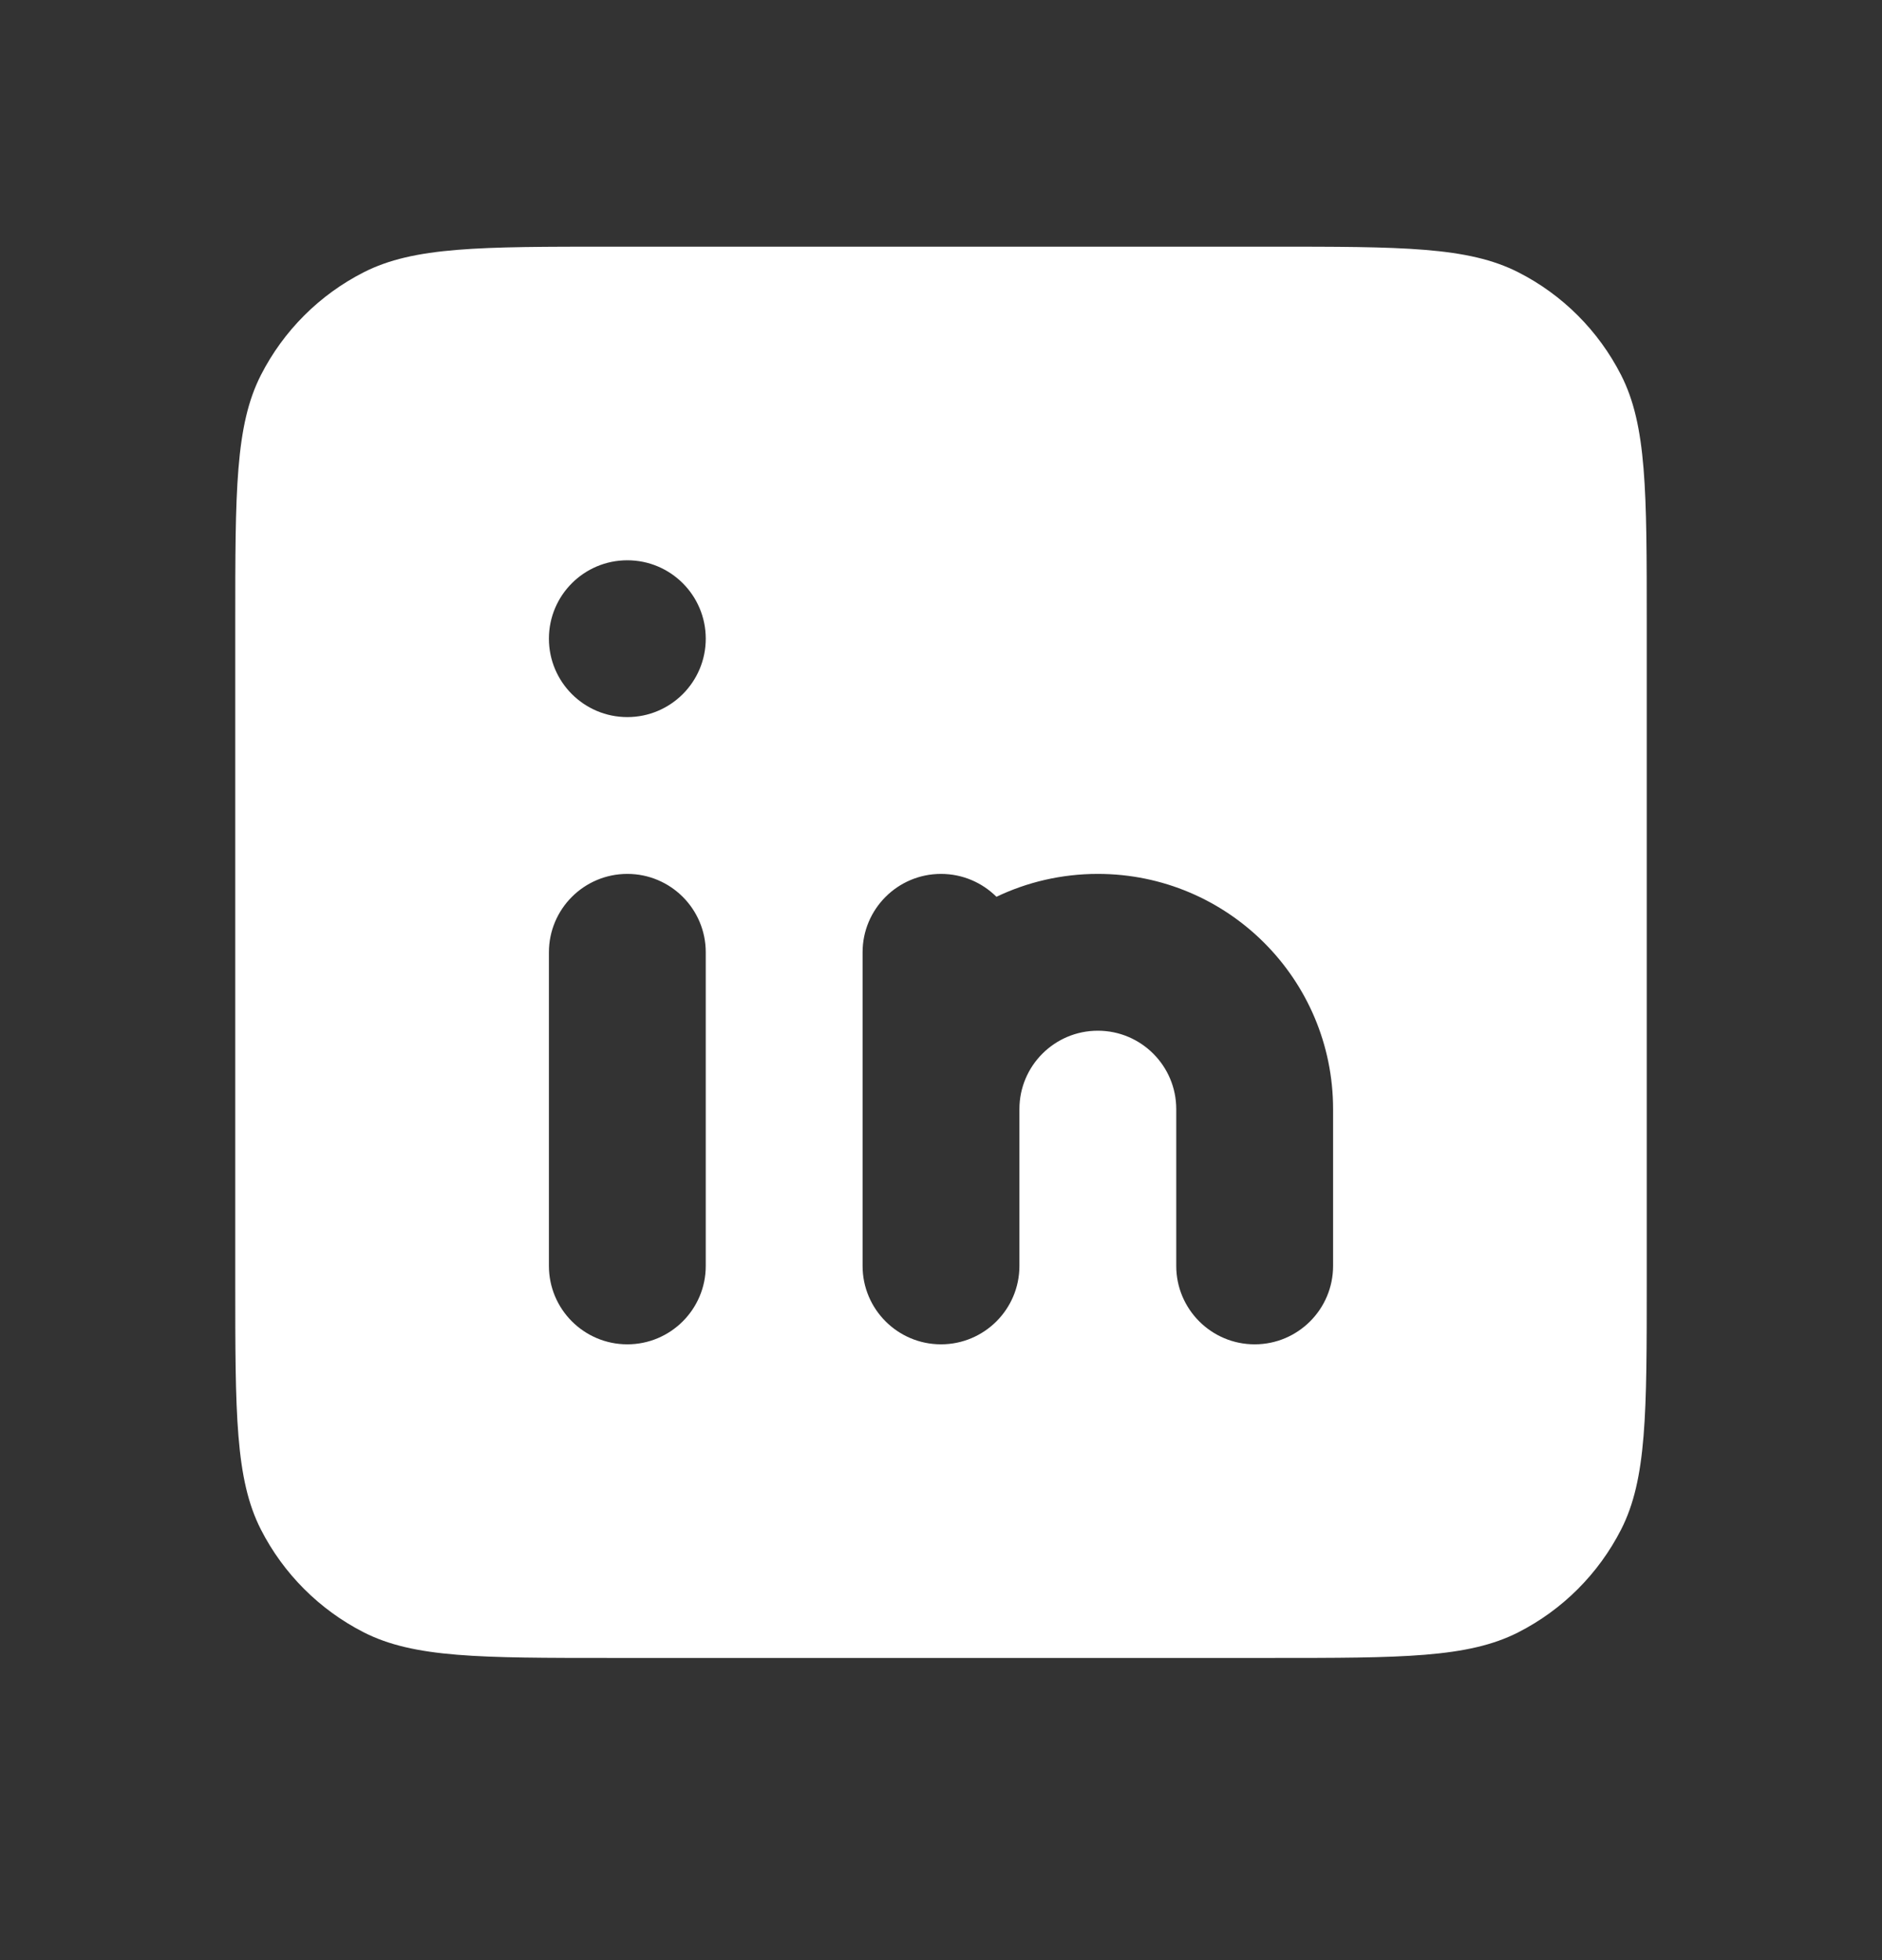 <svg width="24" height="25" viewBox="0 0 24 25" fill="none" xmlns="http://www.w3.org/2000/svg">
<rect x="0" y="0" width="24" height="25" fill="#333333" stroke="none"/>
<path fill-rule="evenodd" clip-rule="evenodd" d="M3 7.946C3 6.266 3 5.426 3.327 4.784C3.615 4.219 4.074 3.76 4.638 3.473C5.28 3.146 6.12 3.146 7.8 3.146H16.2C17.88 3.146 18.72 3.146 19.362 3.473C19.927 3.76 20.385 4.219 20.673 4.784C21 5.426 21 6.266 21 7.946V16.346C21 18.026 21 18.866 20.673 19.508C20.385 20.072 19.927 20.531 19.362 20.819C18.72 21.146 17.88 21.146 16.2 21.146H7.8C6.12 21.146 5.28 21.146 4.638 20.819C4.074 20.531 3.615 20.072 3.327 19.508C3 18.866 3 18.026 3 16.346V7.946ZM7 12.146C7 11.594 7.448 11.146 8 11.146C8.552 11.146 9 11.594 9 12.146V16.146C9 16.698 8.552 17.146 8 17.146C7.448 17.146 7 16.698 7 16.146V12.146ZM8 9.146C8.552 9.146 9 8.698 9 8.146C9 7.593 8.552 7.146 8 7.146C7.448 7.146 7 7.593 7 8.146C7 8.698 7.448 9.146 8 9.146ZM14 13.146C13.448 13.146 13 13.594 13 14.146V16.146C13 16.698 12.552 17.146 12 17.146C11.448 17.146 11 16.698 11 16.146V14.146V12.146C11 11.594 11.448 11.146 12 11.146C12.276 11.146 12.526 11.258 12.707 11.438C13.098 11.251 13.537 11.146 14 11.146C15.657 11.146 17 12.489 17 14.146V16.146C17 16.698 16.552 17.146 16 17.146C15.448 17.146 15 16.698 15 16.146V14.146C15 13.594 14.552 13.146 14 13.146Z" fill="white"/>
</svg>
